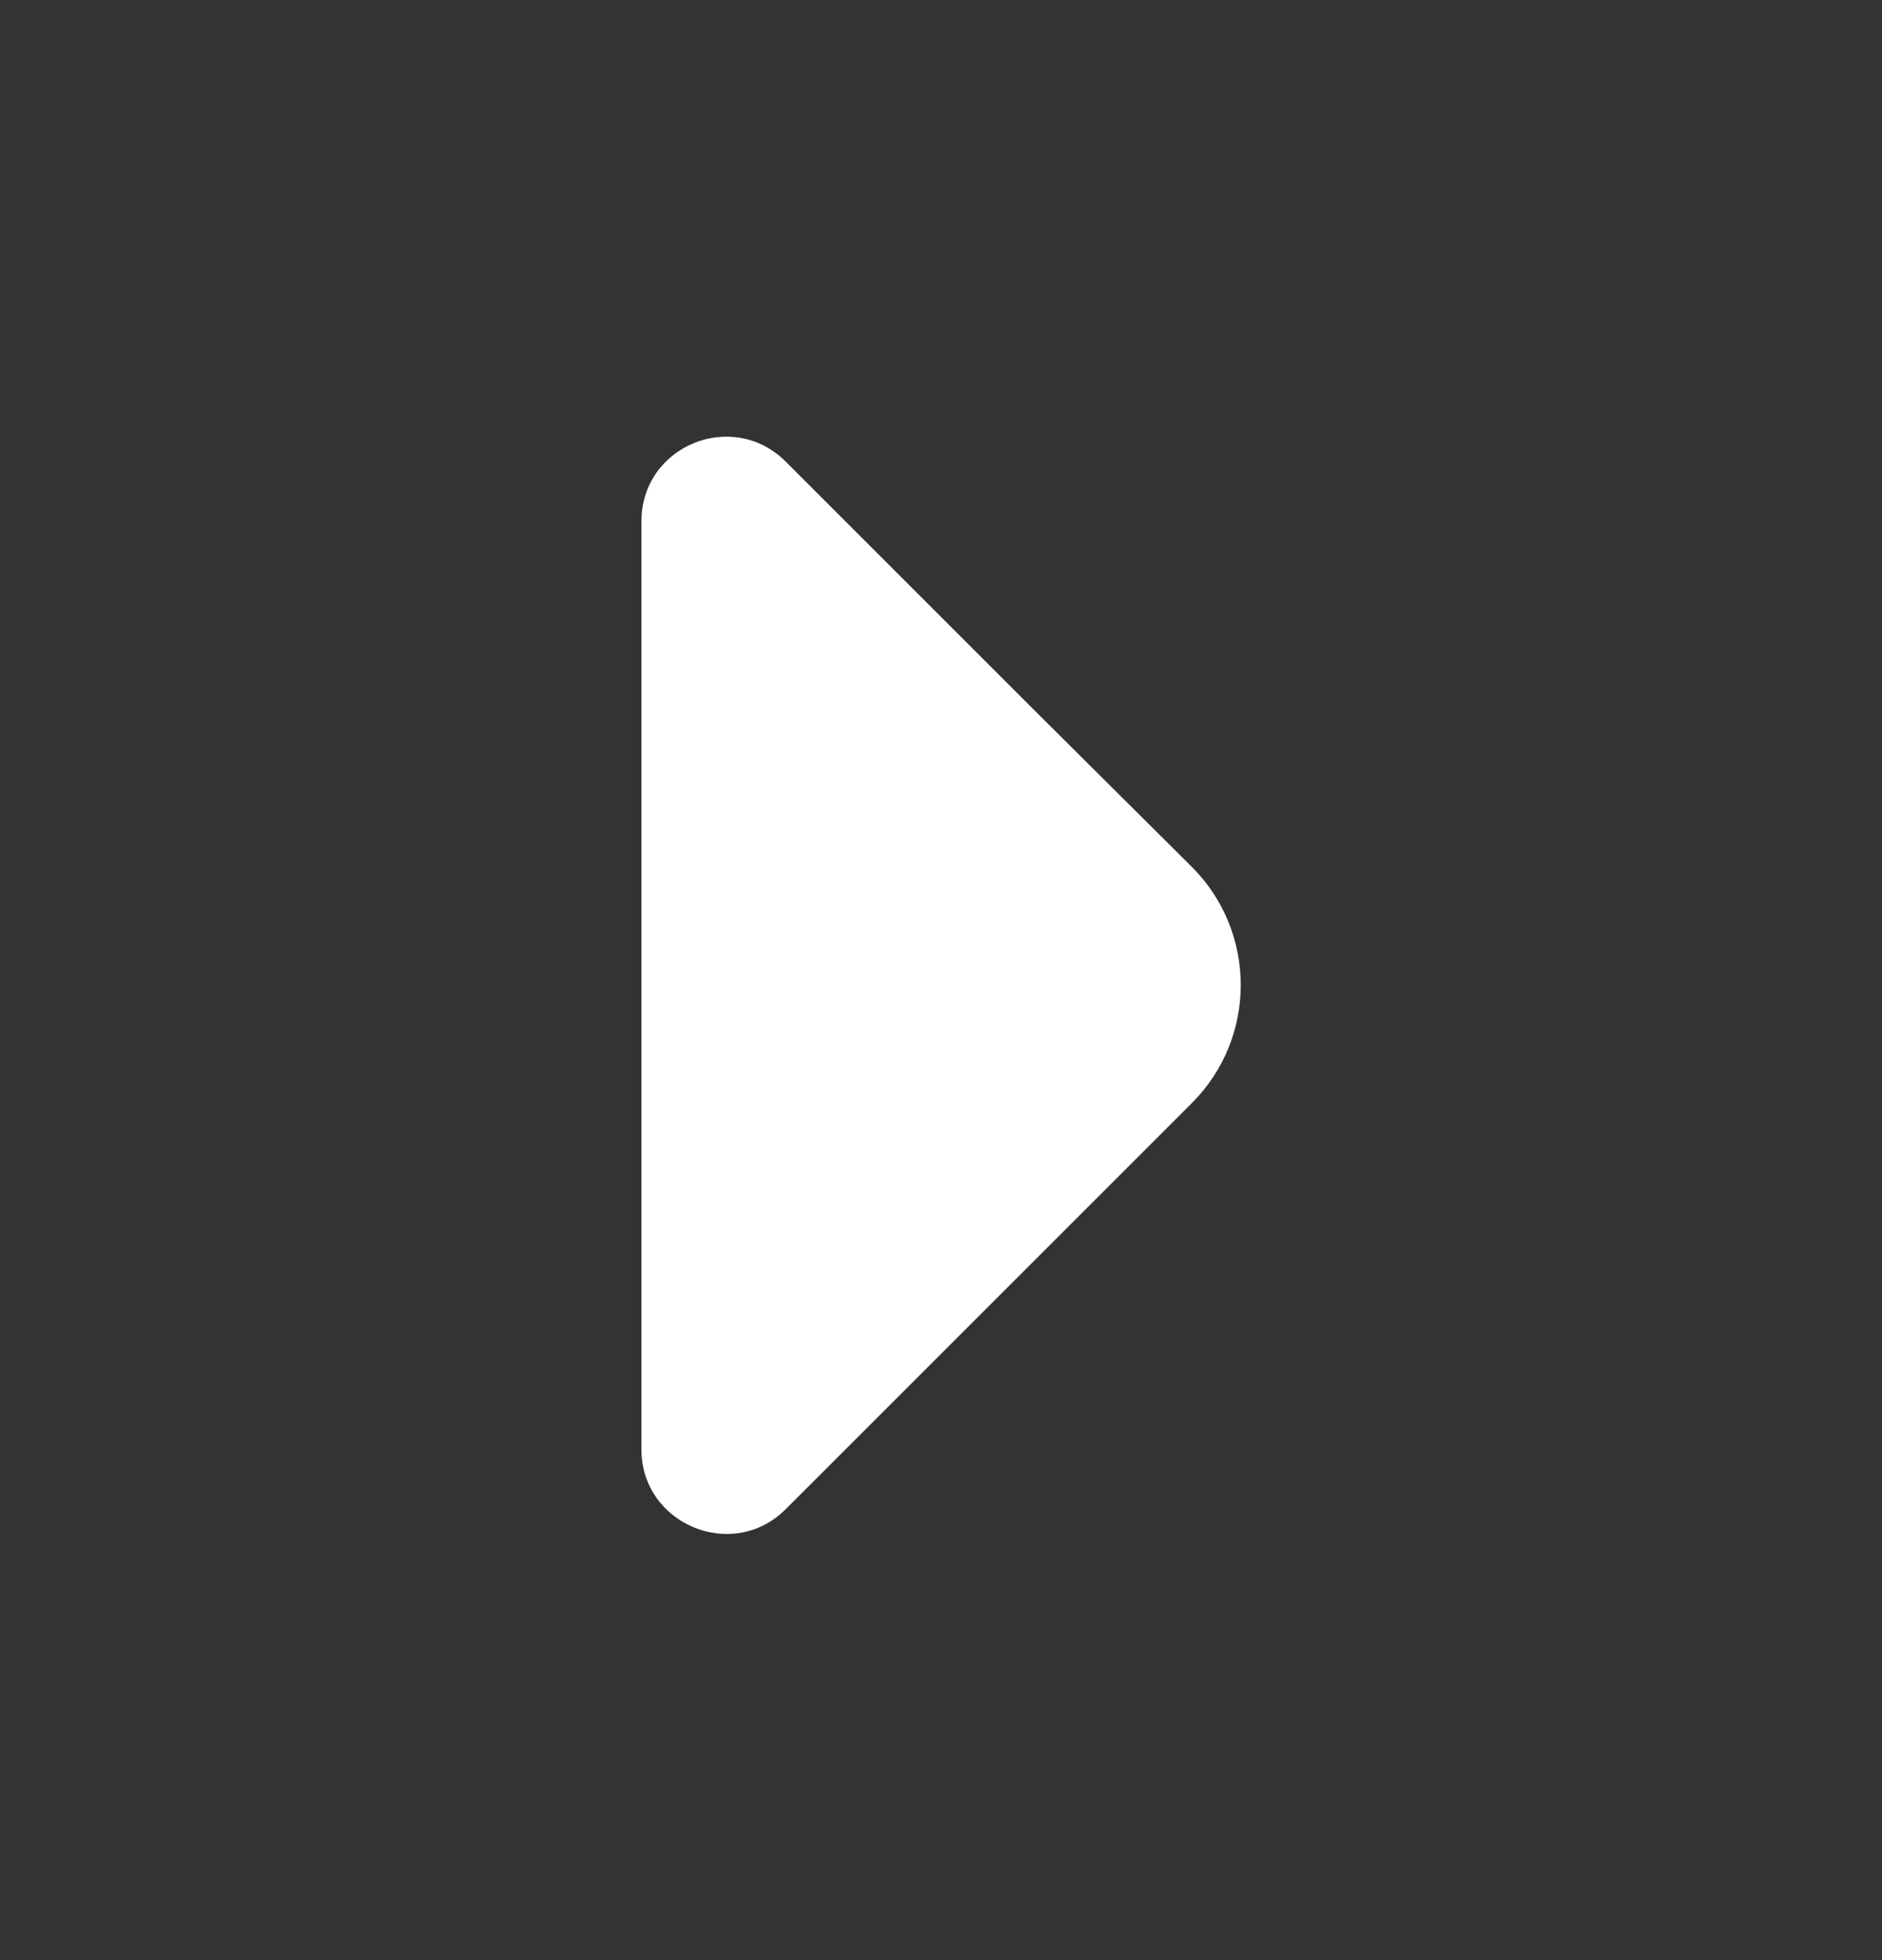 <svg width="24" height="25" viewBox="0 0 24 25" fill="none" xmlns="http://www.w3.org/2000/svg">
<rect x="0" y="0" width="24" height="25" fill="#333333" stroke="none"/>
<path d="M10.02 5.888L13.23 9.098L15.2 11.058C16.03 11.888 16.03 13.238 15.2 14.068L10.02 19.248C9.34 19.928 8.18 19.438 8.18 18.488V12.878V6.648C8.18 5.688 9.34 5.208 10.02 5.888Z" fill="white"/>
</svg>

